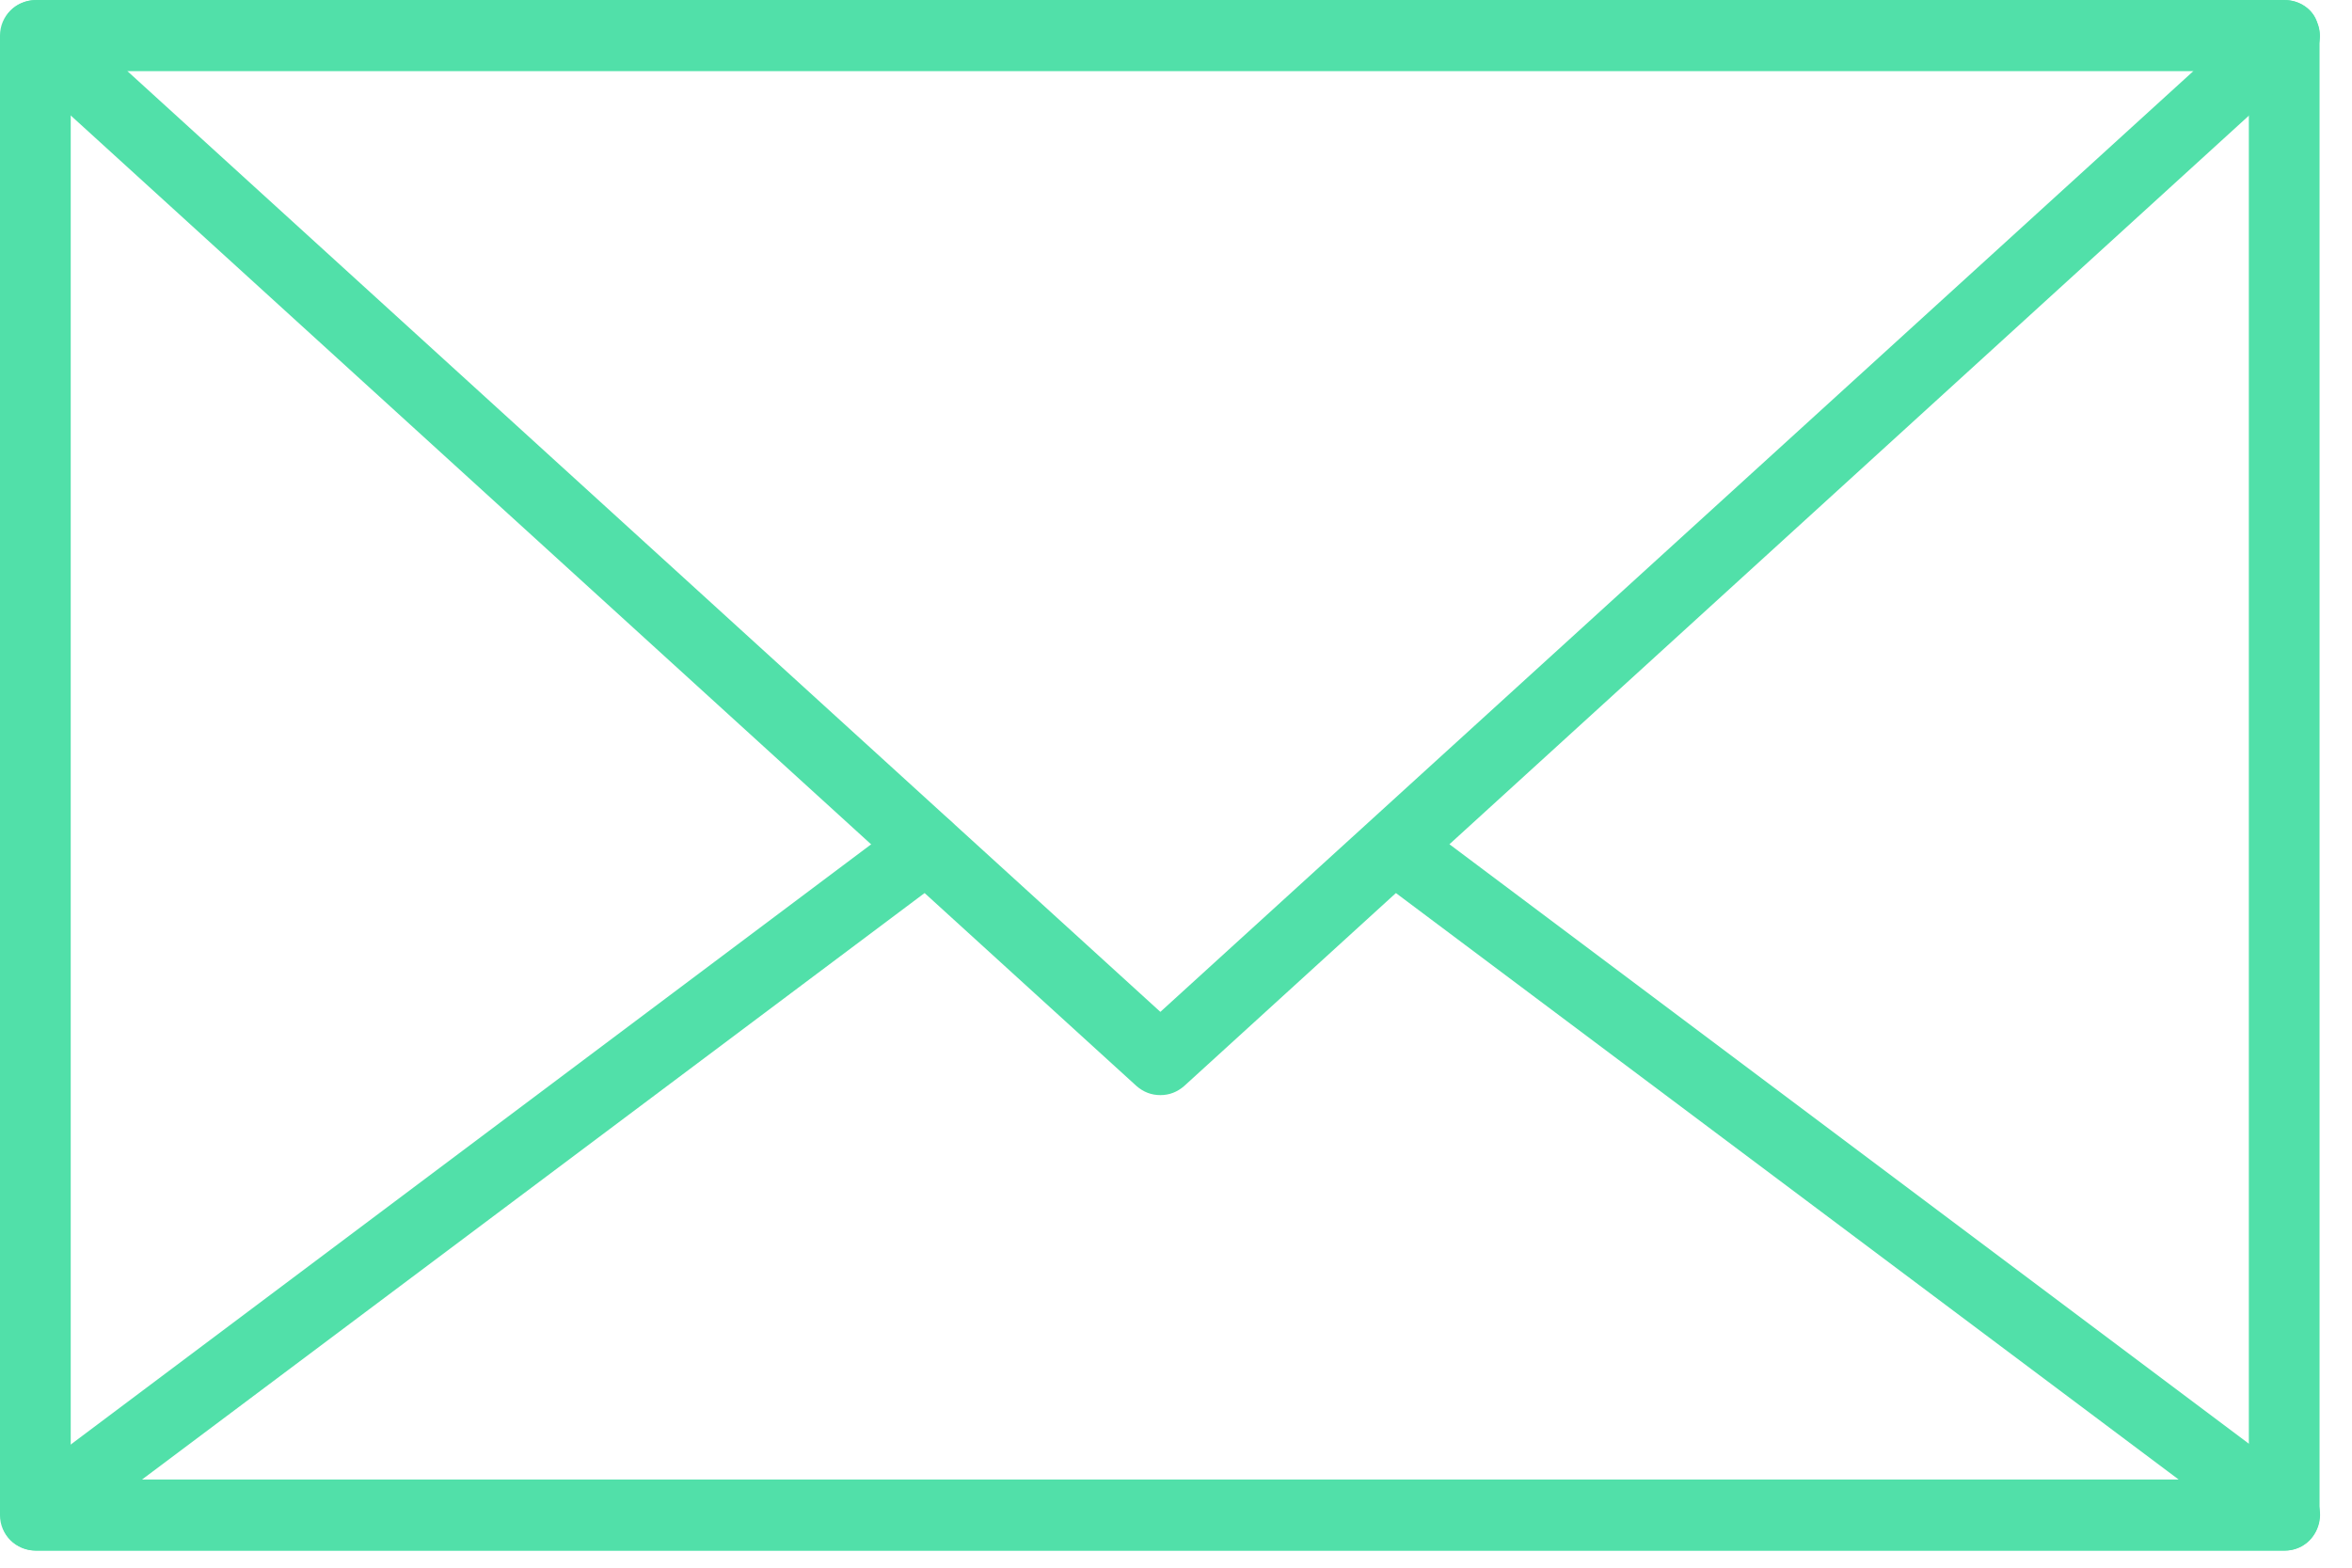 <?xml version="1.0" encoding="UTF-8"?> <svg xmlns="http://www.w3.org/2000/svg" width="57" height="38" viewBox="0 0 57 38" fill="none"><path d="M1.714 35.868H54.5V1.72H1.714V35.868ZM55.369 37.587H0.869C0.386 37.587 0 37.201 0 36.728V0.862C0 0.387 0.386 0.003 0.869 0.003H55.369C55.852 0.003 56.214 0.387 56.214 0.862V36.728C56.214 37.201 55.852 37.587 55.369 37.587Z" fill="#51E0A9"></path><path d="M3.08 1.717L28.121 24.527L53.162 1.717H3.08ZM28.121 26.545C27.903 26.545 27.71 26.471 27.541 26.323L0.279 1.492C0.037 1.253 -0.059 0.879 0.086 0.548C0.182 0.217 0.52 0 0.882 0H55.359C55.721 0 56.059 0.217 56.156 0.548C56.301 0.879 56.204 1.253 55.939 1.492L28.7 26.323C28.531 26.471 28.338 26.545 28.121 26.545Z" fill="#51E0A9"></path><path d="M55.359 37.583H0.882C0.496 37.583 0.158 37.346 0.061 36.996C-0.06 36.646 0.061 36.257 0.351 36.037L21.939 19.846C22.325 19.561 22.857 19.639 23.146 20.018C23.436 20.397 23.363 20.935 22.977 21.22L3.442 35.863H52.799L33.505 21.404C33.119 21.116 33.047 20.58 33.337 20.201C33.626 19.82 34.157 19.745 34.544 20.027L55.89 36.037C56.18 36.257 56.301 36.646 56.18 36.996C56.059 37.346 55.745 37.583 55.359 37.583Z" fill="#51E0A9"></path></svg> 
